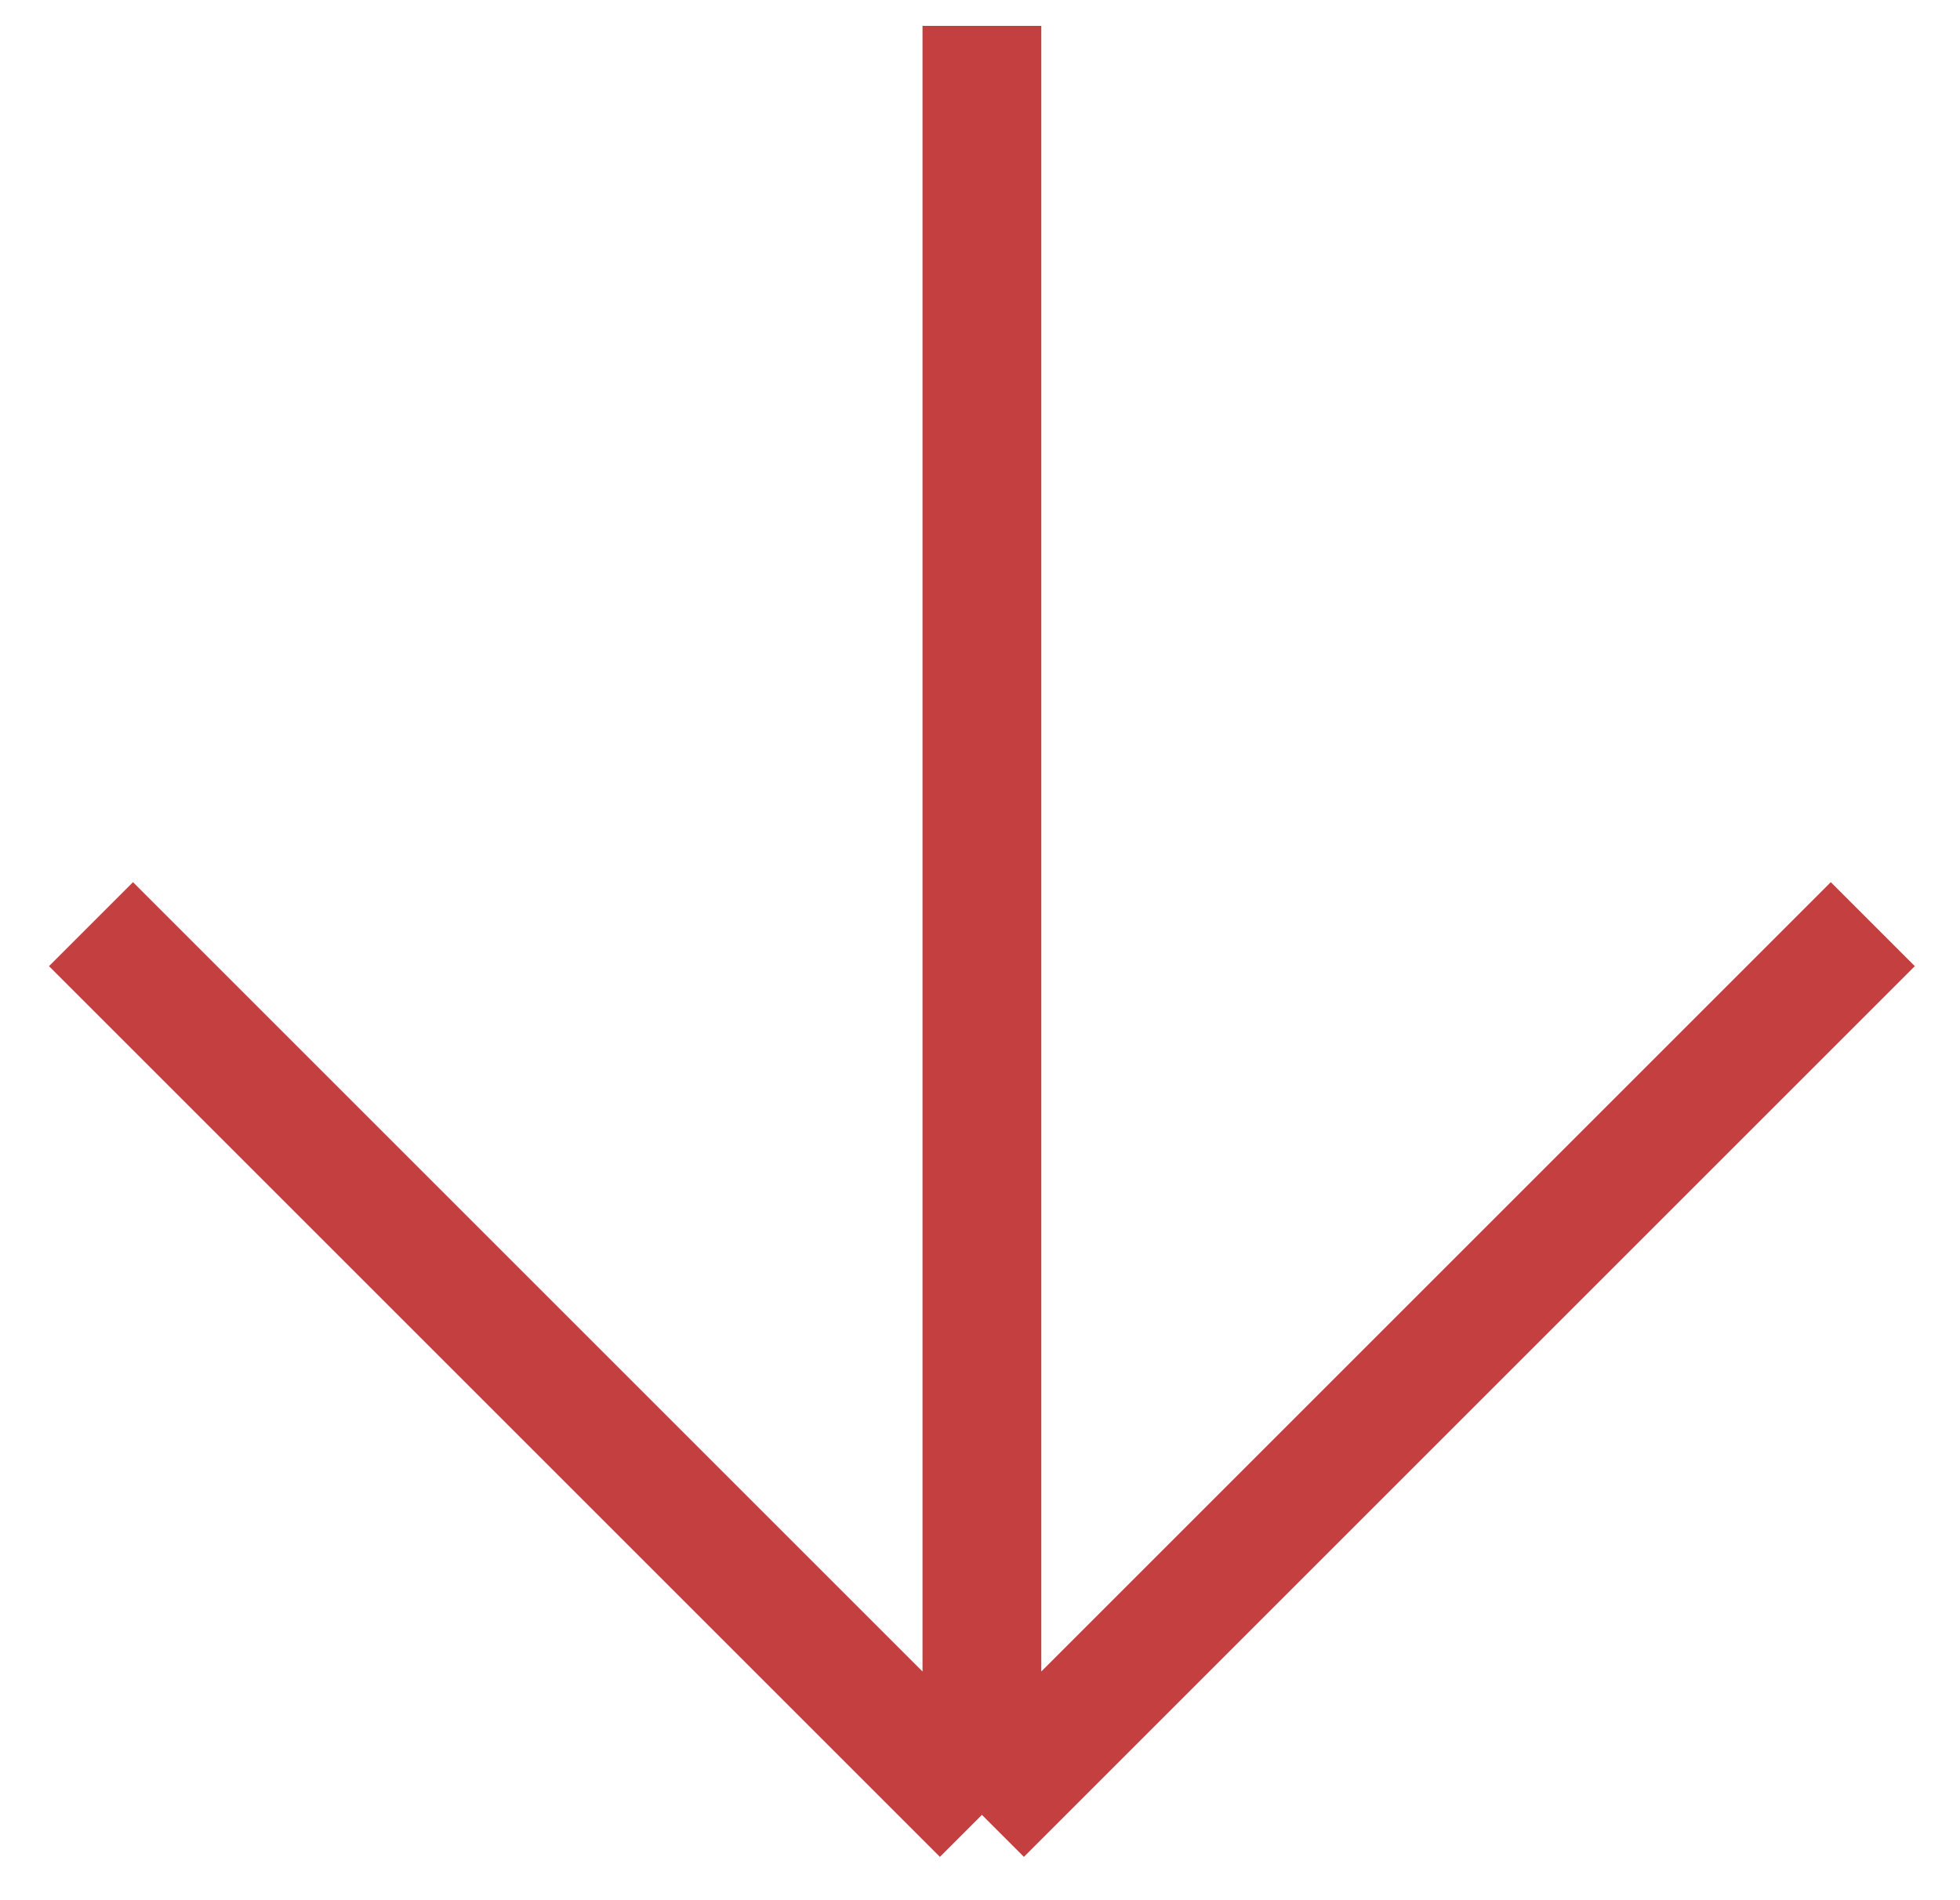 <svg width="33" height="32" viewBox="0 0 33 32" fill="none" xmlns="http://www.w3.org/2000/svg">
<path d="M16.532 30.563L31.532 15.563M16.532 30.563L1.532 15.563M16.532 30.563V0.436" stroke="#C33F40" stroke-width="2"/>
</svg>
